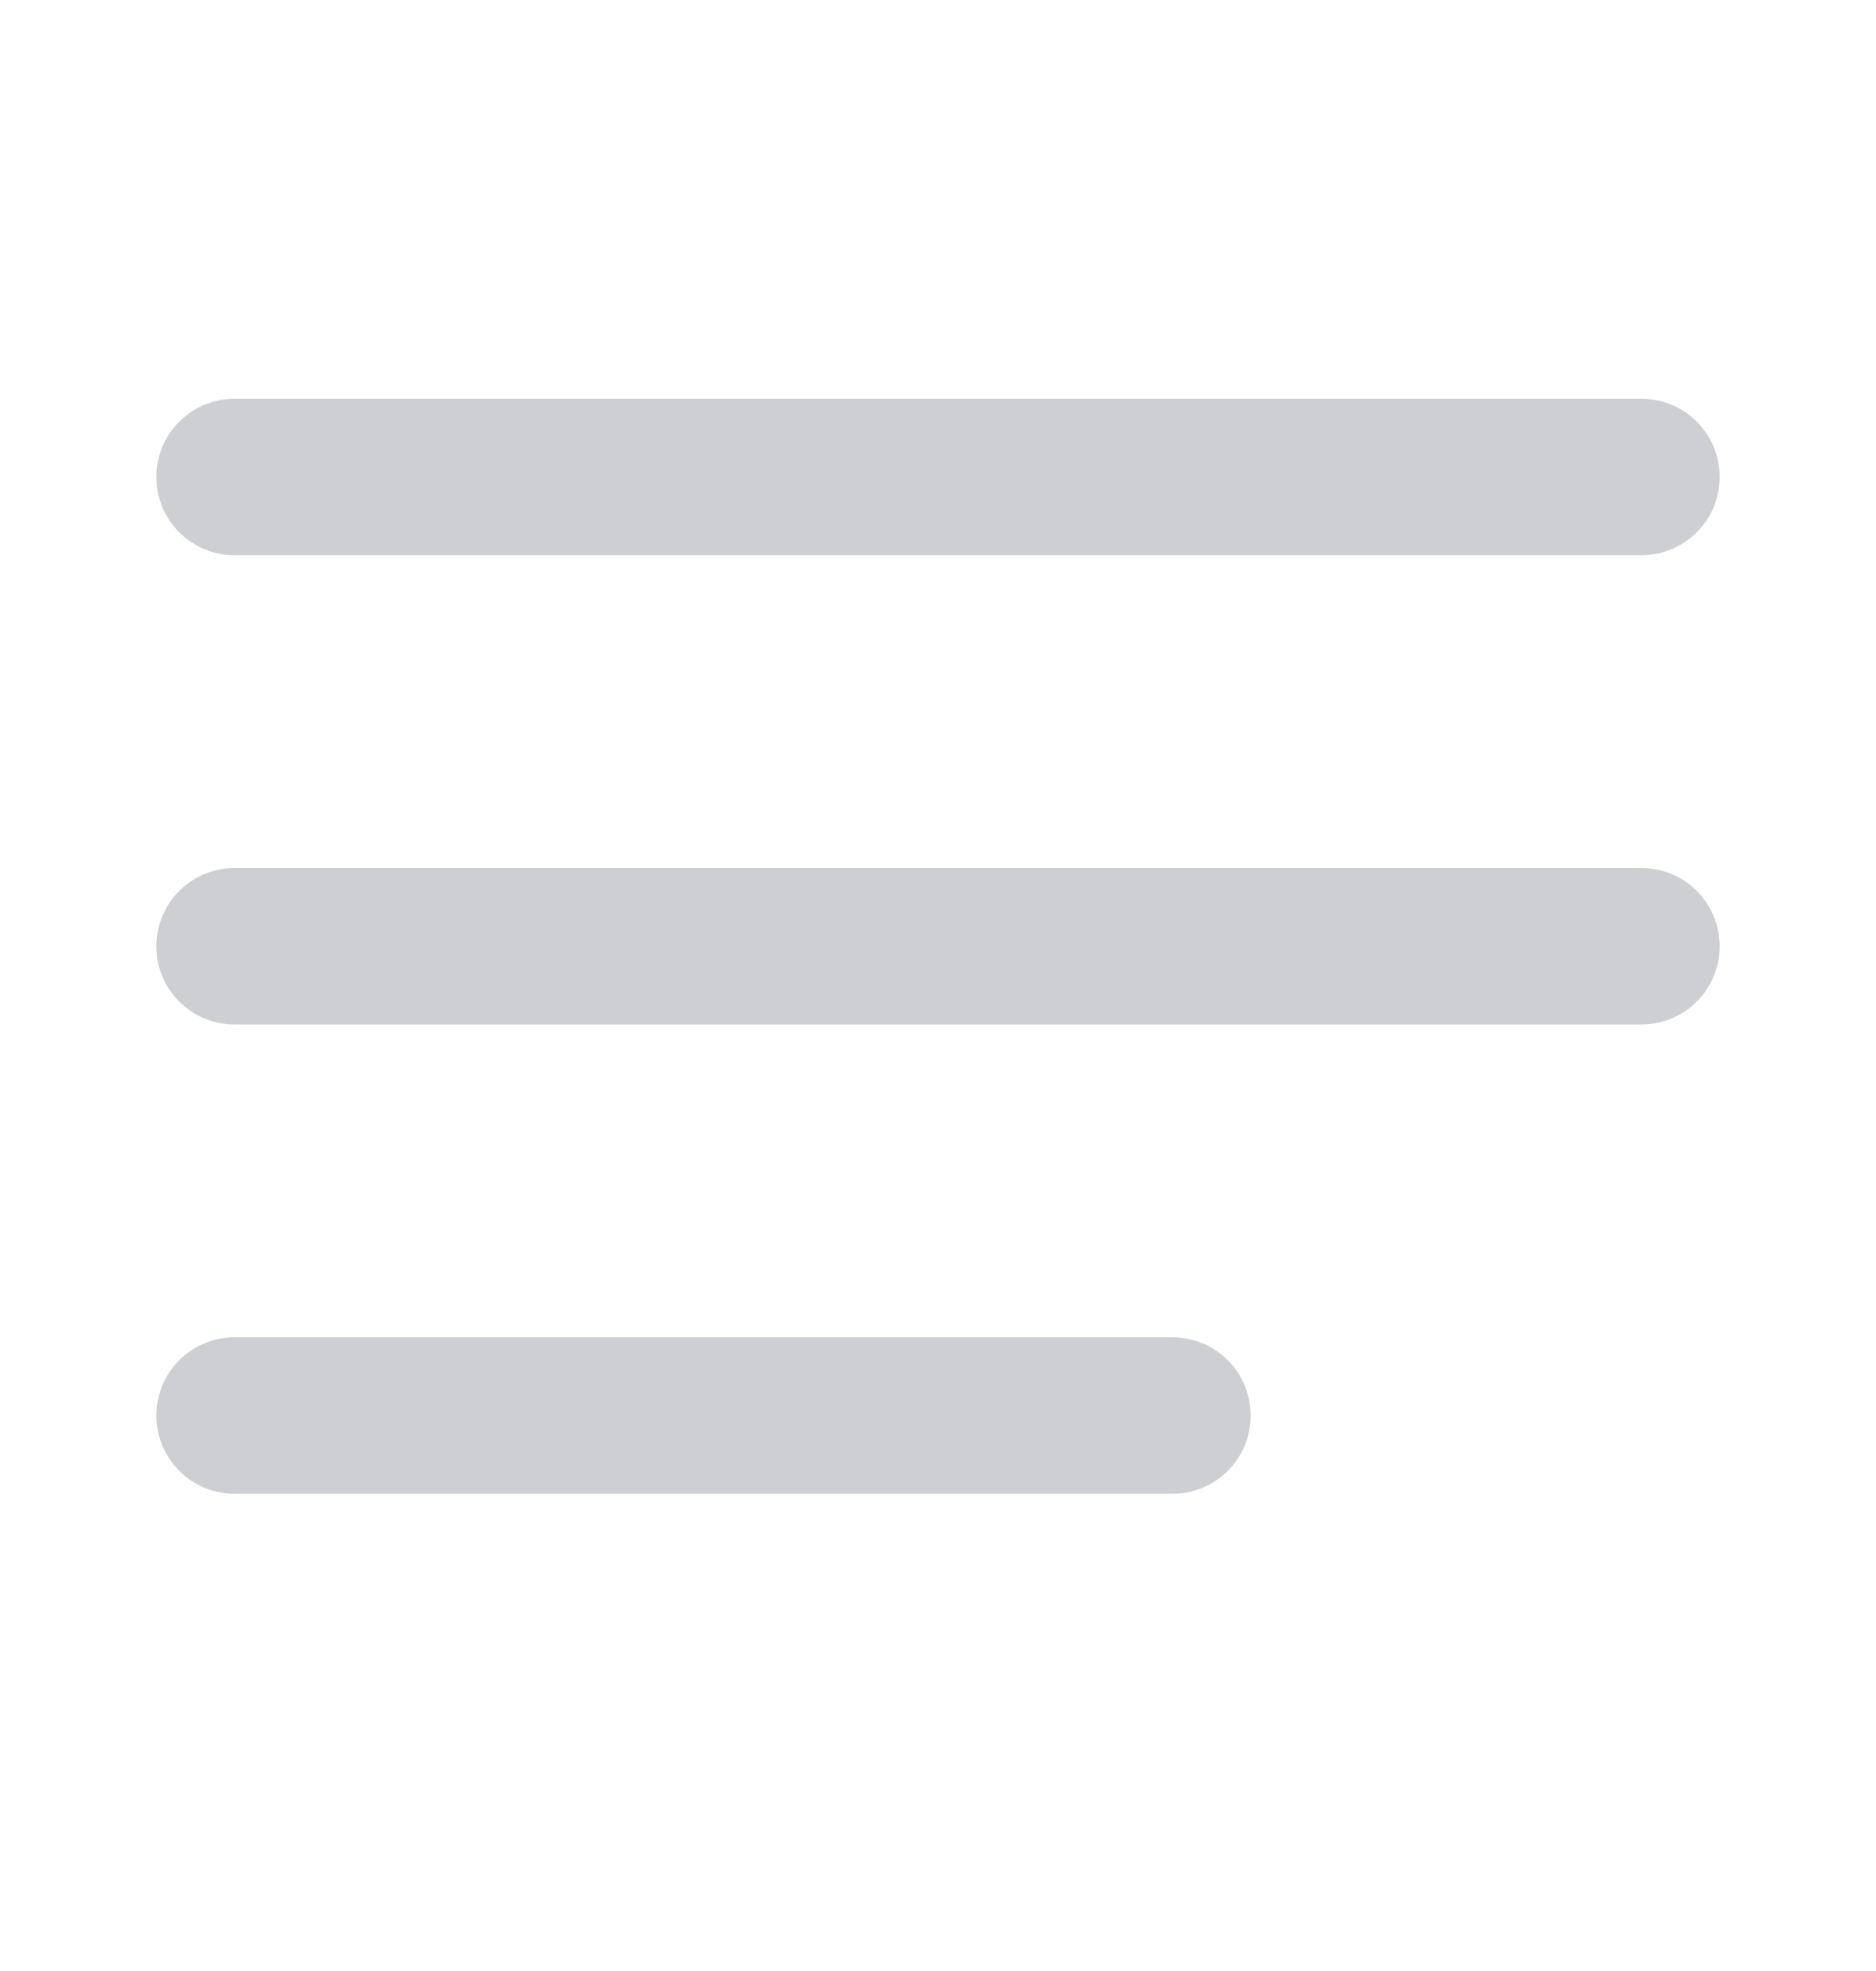 <svg width="20" height="21" viewBox="0 0 20 21" fill="none" xmlns="http://www.w3.org/2000/svg">
<path d="M2.5 10.082H17.5M2.5 5.082H17.5M2.5 15.082H12.5" stroke="#CECFD2" stroke-width="1.667" stroke-linecap="round" stroke-linejoin="round"/>
</svg>
